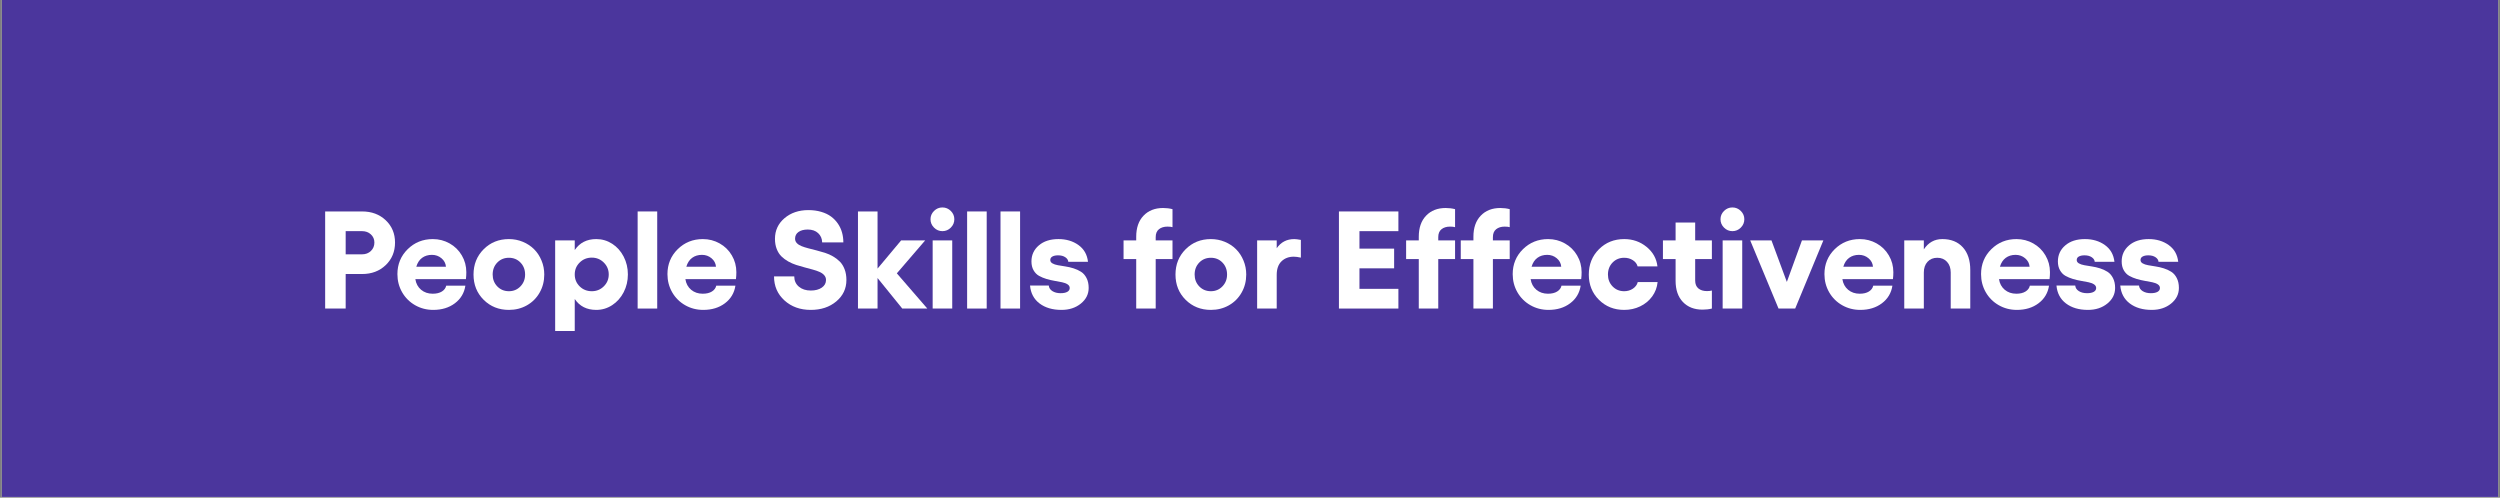 <svg version="1.2" preserveAspectRatio="xMidYMid meet" height="430" viewBox="0 0 1620 322.5" zoomAndPan="magnify" width="2160" xmlns:xlink="http://www.w3.org/1999/xlink" xmlns="http://www.w3.org/2000/svg"><rect x="0" y="0" width="1620" height="322.5" fill="#808080" stroke="none"/><defs><clipPath id="4de1718686"><path d="M 1.254 0 L 1618.746 0 L 1618.746 322 L 1.254 322 Z M 1.254 0"></path></clipPath><clipPath id="61797bf3a5"><path d="M 1.254 0 L 1618.746 0 L 1618.746 321.996 L 1.254 321.996 Z M 1.254 0"></path></clipPath></defs><g id="5aeaa7e19d"><g clip-path="url(#4de1718686)" clip-rule="nonzero"><path d="M 1.254 0 L 1618.746 0 L 1618.746 322 L 1.254 322 Z M 1.254 0" style="stroke:none;fill-rule:nonzero;fill:#ffffff;fill-opacity:1;"></path><path d="M 1.254 0 L 1618.746 0 L 1618.746 322 L 1.254 322 Z M 1.254 0" style="stroke:none;fill-rule:nonzero;fill:#ffffff;fill-opacity:1;"></path></g><g clip-path="url(#61797bf3a5)" clip-rule="nonzero"><path d="M 1.254 0 L 1618.777 0 L 1618.777 321.996 L 1.254 321.996 Z M 1.254 0" style="stroke:none;fill-rule:nonzero;fill:#4b369d;fill-opacity:1;"></path></g><g style="fill:#ffffff;fill-opacity:1;"><g transform="translate(205.918, 199.94)"><path d="M 28.734 -62.922 C 34.91 -62.922 40.008 -61.02 44.031 -57.219 C 48.051 -53.414 50.062 -48.602 50.062 -42.781 C 50.062 -36.895 48.051 -32.02 44.031 -28.156 C 40.008 -24.301 34.91 -22.375 28.734 -22.375 L 18.078 -22.375 L 18.078 0 L 4.781 0 L 4.781 -62.922 Z M 28.734 -35.141 C 31.016 -35.141 32.91 -35.863 34.422 -37.312 C 35.93 -38.758 36.688 -40.582 36.688 -42.781 C 36.688 -44.883 35.93 -46.641 34.422 -48.047 C 32.91 -49.453 31.016 -50.156 28.734 -50.156 L 18.078 -50.156 L 18.078 -35.141 Z M 28.734 -35.141" style="stroke:none"></path></g></g><g style="fill:#ffffff;fill-opacity:1;"><g transform="translate(254.929, 199.94)"><path d="M 47.25 -23.562 C 47.25 -22.008 47.16 -20.504 46.984 -19.047 L 14.219 -19.047 C 14.656 -16.18 15.895 -13.891 17.938 -12.172 C 19.988 -10.461 22.492 -9.609 25.453 -9.609 C 27.879 -9.609 29.859 -10.082 31.391 -11.031 C 32.93 -11.988 33.875 -13.254 34.219 -14.828 L 46.641 -14.828 C 45.91 -10.086 43.645 -6.285 39.844 -3.422 C 36.039 -0.555 31.359 0.875 25.797 0.875 C 21.523 0.875 17.613 -0.141 14.062 -2.172 C 10.508 -4.203 7.707 -6.992 5.656 -10.547 C 3.613 -14.109 2.594 -18.023 2.594 -22.297 C 2.594 -28.691 4.805 -34.078 9.234 -38.453 C 13.672 -42.828 19.102 -45.016 25.531 -45.016 C 29.457 -45.016 33.086 -44.078 36.422 -42.203 C 39.754 -40.336 42.391 -37.75 44.328 -34.438 C 46.273 -31.133 47.25 -27.508 47.25 -23.562 Z M 14.828 -27.109 L 34.047 -27.109 C 33.867 -29.305 32.898 -31.133 31.141 -32.594 C 29.391 -34.062 27.332 -34.797 24.969 -34.797 C 22.477 -34.797 20.352 -34.148 18.594 -32.859 C 16.844 -31.578 15.586 -29.66 14.828 -27.109 Z M 14.828 -27.109" style="stroke:none"></path></g></g><g style="fill:#ffffff;fill-opacity:1;"><g transform="translate(304.247, 199.94)"><path d="M 25.531 -45.016 C 28.719 -45.016 31.723 -44.426 34.547 -43.25 C 37.367 -42.082 39.797 -40.484 41.828 -38.453 C 43.867 -36.422 45.477 -33.977 46.656 -31.125 C 47.844 -28.281 48.438 -25.25 48.438 -22.031 C 48.438 -17.727 47.43 -13.82 45.422 -10.312 C 43.422 -6.801 40.672 -4.055 37.172 -2.078 C 33.68 -0.109 29.801 0.875 25.531 0.875 C 19.008 0.875 13.555 -1.301 9.172 -5.656 C 4.785 -10.02 2.594 -15.477 2.594 -22.031 C 2.594 -28.582 4.785 -34.051 9.172 -38.438 C 13.555 -42.82 19.008 -45.016 25.531 -45.016 Z M 25.531 -32.906 C 22.52 -32.906 20.008 -31.875 18 -29.812 C 16 -27.75 15 -25.156 15 -22.031 C 15 -18.988 16 -16.426 18 -14.344 C 20.008 -12.27 22.52 -11.234 25.531 -11.234 C 28.488 -11.234 30.973 -12.27 32.984 -14.344 C 35.004 -16.426 36.016 -18.988 36.016 -22.031 C 36.016 -25.156 35.016 -27.75 33.016 -29.812 C 31.016 -31.875 28.52 -32.906 25.531 -32.906 Z M 25.531 -32.906" style="stroke:none"></path></g><g transform="translate(355.276, 199.94)"><path d="M 31.109 -45.016 C 34.848 -45.016 38.289 -44 41.438 -41.969 C 44.582 -39.938 47.062 -37.156 48.875 -33.625 C 50.688 -30.102 51.594 -26.266 51.594 -22.109 C 51.594 -17.961 50.688 -14.125 48.875 -10.594 C 47.062 -7.07 44.582 -4.281 41.438 -2.219 C 38.289 -0.156 34.848 0.875 31.109 0.875 C 24.961 0.875 20.312 -1.477 17.156 -6.188 L 17.156 14.562 L 4.469 14.562 L 4.469 -44.141 L 17.156 -44.141 L 17.156 -37.906 C 20.344 -42.645 24.992 -45.016 31.109 -45.016 Z M 28.219 -11.234 C 31.258 -11.234 33.848 -12.285 35.984 -14.391 C 38.117 -16.492 39.188 -19.066 39.188 -22.109 C 39.188 -25.129 38.117 -27.695 35.984 -29.812 C 33.848 -31.938 31.258 -33 28.219 -33 C 25.113 -33 22.492 -31.941 20.359 -29.828 C 18.223 -27.723 17.156 -25.148 17.156 -22.109 C 17.156 -19.035 18.223 -16.453 20.359 -14.359 C 22.492 -12.273 25.113 -11.234 28.219 -11.234 Z M 28.219 -11.234" style="stroke:none"></path></g></g><g style="fill:#ffffff;fill-opacity:1;"><g transform="translate(408.719, 199.94)"><path d="M 17.156 -62.922 L 17.156 0 L 4.469 0 L 4.469 -62.922 Z M 17.156 -62.922" style="stroke:none"></path></g></g><g style="fill:#ffffff;fill-opacity:1;"><g transform="translate(429.912, 199.94)"><path d="M 47.25 -23.562 C 47.25 -22.008 47.16 -20.504 46.984 -19.047 L 14.219 -19.047 C 14.656 -16.18 15.895 -13.891 17.938 -12.172 C 19.988 -10.461 22.492 -9.609 25.453 -9.609 C 27.879 -9.609 29.859 -10.082 31.391 -11.031 C 32.93 -11.988 33.875 -13.254 34.219 -14.828 L 46.641 -14.828 C 45.91 -10.086 43.645 -6.285 39.844 -3.422 C 36.039 -0.555 31.359 0.875 25.797 0.875 C 21.523 0.875 17.613 -0.141 14.062 -2.172 C 10.508 -4.203 7.707 -6.992 5.656 -10.547 C 3.613 -14.109 2.594 -18.023 2.594 -22.297 C 2.594 -28.691 4.805 -34.078 9.234 -38.453 C 13.672 -42.828 19.102 -45.016 25.531 -45.016 C 29.457 -45.016 33.086 -44.078 36.422 -42.203 C 39.754 -40.336 42.391 -37.75 44.328 -34.438 C 46.273 -31.133 47.25 -27.508 47.25 -23.562 Z M 14.828 -27.109 L 34.047 -27.109 C 33.867 -29.305 32.898 -31.133 31.141 -32.594 C 29.391 -34.062 27.332 -34.797 24.969 -34.797 C 22.477 -34.797 20.352 -34.148 18.594 -32.859 C 16.844 -31.578 15.586 -29.66 14.828 -27.109 Z M 14.828 -27.109" style="stroke:none"></path></g><g transform="translate(479.756, 199.94)"><path d="" style="stroke:none"></path></g><g transform="translate(498.053, 199.94)"><path d="M 27.328 0.875 C 20.461 0.875 14.773 -1.172 10.266 -5.266 C 5.766 -9.359 3.516 -14.551 3.516 -20.844 L 16.625 -20.844 C 16.625 -18.094 17.617 -15.875 19.609 -14.188 C 21.598 -12.508 24.172 -11.672 27.328 -11.672 C 30.254 -11.672 32.629 -12.297 34.453 -13.547 C 36.285 -14.805 37.203 -16.461 37.203 -18.516 C 37.203 -19.68 36.82 -20.703 36.062 -21.578 C 35.301 -22.461 34.285 -23.18 33.016 -23.734 C 31.742 -24.297 30.281 -24.801 28.625 -25.25 C 26.977 -25.707 25.238 -26.176 23.406 -26.656 C 21.582 -27.133 19.754 -27.664 17.922 -28.25 C 16.098 -28.844 14.359 -29.602 12.703 -30.531 C 11.047 -31.469 9.582 -32.555 8.312 -33.797 C 7.039 -35.047 6.023 -36.641 5.266 -38.578 C 4.504 -40.523 4.125 -42.727 4.125 -45.188 C 4.125 -50.57 6.176 -55.02 10.281 -58.531 C 14.395 -62.039 19.566 -63.797 25.797 -63.797 C 28.805 -63.797 31.566 -63.422 34.078 -62.672 C 36.598 -61.93 38.734 -60.91 40.484 -59.609 C 42.242 -58.305 43.723 -56.77 44.922 -55 C 46.129 -53.227 47.016 -51.328 47.578 -49.297 C 48.148 -47.266 48.438 -45.125 48.438 -42.875 L 34.703 -42.875 C 34.648 -45.32 33.781 -47.32 32.094 -48.875 C 30.414 -50.426 28.172 -51.203 25.359 -51.203 C 22.848 -51.203 20.852 -50.676 19.375 -49.625 C 17.895 -48.57 17.156 -47.125 17.156 -45.281 C 17.156 -44.164 17.535 -43.207 18.297 -42.406 C 19.055 -41.602 20.078 -40.945 21.359 -40.438 C 22.648 -39.926 24.117 -39.457 25.766 -39.031 C 27.422 -38.602 29.172 -38.156 31.016 -37.688 C 32.859 -37.219 34.703 -36.691 36.547 -36.109 C 38.391 -35.523 40.133 -34.75 41.781 -33.781 C 43.438 -32.82 44.906 -31.691 46.188 -30.391 C 47.477 -29.086 48.504 -27.426 49.266 -25.406 C 50.035 -23.383 50.422 -21.086 50.422 -18.516 C 50.422 -12.93 48.234 -8.301 43.859 -4.625 C 39.484 -0.957 33.973 0.875 27.328 0.875 Z M 27.328 0.875" style="stroke:none"></path></g><g transform="translate(551.495, 199.94)"><path d="M 49.406 0 L 33.172 0 L 17.156 -19.781 L 17.156 0 L 4.469 0 L 4.469 -62.922 L 17.156 -62.922 L 17.156 -25.891 L 32.422 -44.141 L 48 -44.141 L 29.656 -22.812 Z M 49.406 0" style="stroke:none"></path></g></g><g style="fill:#ffffff;fill-opacity:1;"><g transform="translate(599.892, 199.94)"><path d="M 5.359 -63.25 C 6.879 -64.758 8.691 -65.516 10.797 -65.516 C 12.898 -65.516 14.711 -64.758 16.234 -63.25 C 17.754 -61.738 18.516 -59.945 18.516 -57.875 C 18.516 -55.77 17.754 -53.957 16.234 -52.438 C 14.711 -50.914 12.898 -50.156 10.797 -50.156 C 8.691 -50.156 6.879 -50.914 5.359 -52.438 C 3.836 -53.957 3.078 -55.77 3.078 -57.875 C 3.078 -59.945 3.836 -61.738 5.359 -63.25 Z M 4.469 -44.141 L 17.156 -44.141 L 17.156 0 L 4.469 0 Z M 4.469 -44.141" style="stroke:none"></path></g></g><g style="fill:#ffffff;fill-opacity:1;"><g transform="translate(622.226, 199.94)"><path d="M 17.156 -62.922 L 17.156 0 L 4.469 0 L 4.469 -62.922 Z M 17.156 -62.922" style="stroke:none"></path></g><g transform="translate(643.857, 199.94)"><path d="M 17.156 -62.922 L 17.156 0 L 4.469 0 L 4.469 -62.922 Z M 17.156 -62.922" style="stroke:none"></path></g><g transform="translate(665.489, 199.94)"><path d="M 22.375 0.875 C 16.551 0.875 11.801 -0.52 8.125 -3.312 C 4.457 -6.102 2.406 -9.973 1.969 -14.922 L 14.125 -14.922 C 14.238 -13.43 15.016 -12.227 16.453 -11.312 C 17.891 -10.406 19.66 -9.953 21.766 -9.953 C 23.641 -9.953 25.094 -10.242 26.125 -10.828 C 27.164 -11.422 27.688 -12.242 27.688 -13.297 C 27.688 -14.266 27.234 -15.051 26.328 -15.656 C 25.422 -16.27 24.234 -16.727 22.766 -17.031 C 21.305 -17.344 19.691 -17.645 17.922 -17.938 C 16.148 -18.238 14.383 -18.648 12.625 -19.172 C 10.875 -19.703 9.266 -20.375 7.797 -21.188 C 6.336 -22.008 5.156 -23.219 4.25 -24.812 C 3.344 -26.406 2.891 -28.312 2.891 -30.531 C 2.891 -34.719 4.477 -38.176 7.656 -40.906 C 10.832 -43.645 15.082 -45.016 20.406 -45.016 C 25.438 -45.016 29.75 -43.727 33.344 -41.156 C 36.945 -38.582 39.008 -34.957 39.531 -30.281 L 26.766 -30.281 C 26.68 -31.445 26.035 -32.438 24.828 -33.25 C 23.629 -34.07 22.066 -34.484 20.141 -34.484 C 18.617 -34.484 17.395 -34.227 16.469 -33.719 C 15.551 -33.207 15.094 -32.453 15.094 -31.453 C 15.094 -30.547 15.551 -29.82 16.469 -29.281 C 17.395 -28.738 18.586 -28.336 20.047 -28.078 C 21.516 -27.816 23.125 -27.551 24.875 -27.281 C 26.633 -27.02 28.395 -26.613 30.156 -26.062 C 31.926 -25.508 33.539 -24.77 35 -23.844 C 36.469 -22.926 37.66 -21.57 38.578 -19.781 C 39.504 -18 39.969 -15.863 39.969 -13.375 C 39.969 -9.344 38.281 -5.957 34.906 -3.219 C 31.531 -0.488 27.352 0.875 22.375 0.875 Z M 22.375 0.875" style="stroke:none"></path></g><g transform="translate(707.611, 199.94)"><path d="" style="stroke:none"></path></g><g transform="translate(725.908, 199.94)"><path d="M 30.625 -53.094 C 28.344 -53.094 26.5 -52.531 25.094 -51.406 C 23.688 -50.281 22.984 -48.578 22.984 -46.297 L 22.984 -44.141 L 33.875 -44.141 L 33.875 -32.078 L 22.984 -32.078 L 22.984 0 L 10.359 0 L 10.359 -32.078 L 2.156 -32.078 L 2.156 -44.141 L 10.359 -44.141 L 10.359 -46.547 C 10.359 -52.336 11.941 -56.883 15.109 -60.188 C 18.285 -63.5 22.508 -65.156 27.781 -65.156 C 29.914 -65.156 31.945 -64.906 33.875 -64.406 L 33.875 -52.734 C 33.082 -52.973 32 -53.094 30.625 -53.094 Z M 30.625 -53.094" style="stroke:none"></path></g></g><g style="fill:#ffffff;fill-opacity:1;"><g transform="translate(759.123, 199.94)"><path d="M 25.531 -45.016 C 28.719 -45.016 31.723 -44.426 34.547 -43.25 C 37.367 -42.082 39.797 -40.484 41.828 -38.453 C 43.867 -36.422 45.477 -33.977 46.656 -31.125 C 47.844 -28.281 48.438 -25.25 48.438 -22.031 C 48.438 -17.727 47.43 -13.82 45.422 -10.312 C 43.422 -6.801 40.672 -4.055 37.172 -2.078 C 33.68 -0.109 29.801 0.875 25.531 0.875 C 19.008 0.875 13.555 -1.301 9.172 -5.656 C 4.785 -10.02 2.594 -15.477 2.594 -22.031 C 2.594 -28.582 4.785 -34.051 9.172 -38.438 C 13.555 -42.82 19.008 -45.016 25.531 -45.016 Z M 25.531 -32.906 C 22.52 -32.906 20.008 -31.875 18 -29.812 C 16 -27.75 15 -25.156 15 -22.031 C 15 -18.988 16 -16.426 18 -14.344 C 20.008 -12.27 22.52 -11.234 25.531 -11.234 C 28.488 -11.234 30.973 -12.27 32.984 -14.344 C 35.004 -16.426 36.016 -18.988 36.016 -22.031 C 36.016 -25.156 35.016 -27.75 33.016 -29.812 C 31.016 -31.875 28.52 -32.906 25.531 -32.906 Z M 25.531 -32.906" style="stroke:none"></path></g><g transform="translate(810.152, 199.94)"><path d="M 28.562 -45.016 C 29.469 -45.016 30.883 -44.836 32.812 -44.484 L 32.812 -33 C 31.031 -33.406 29.5 -33.609 28.219 -33.609 C 24.969 -33.609 22.312 -32.602 20.25 -30.594 C 18.188 -28.594 17.156 -25.648 17.156 -21.766 L 17.156 0 L 4.469 0 L 4.469 -44.141 L 17.156 -44.141 L 17.156 -39.094 C 19.875 -43.039 23.676 -45.016 28.562 -45.016 Z M 28.562 -45.016" style="stroke:none"></path></g><g transform="translate(844.552, 199.94)"><path d="" style="stroke:none"></path></g><g transform="translate(862.849, 199.94)"><path d="M 4.781 -62.922 L 43.312 -62.922 L 43.312 -50.156 L 18.078 -50.156 L 18.078 -38.828 L 40.547 -38.828 L 40.547 -26.062 L 18.078 -26.062 L 18.078 -12.766 L 43.312 -12.766 L 43.312 0 L 4.781 0 Z M 4.781 -62.922" style="stroke:none"></path></g></g><g style="fill:#ffffff;fill-opacity:1;"><g transform="translate(909.008, 199.94)"><path d="M 30.625 -53.094 C 28.344 -53.094 26.5 -52.531 25.094 -51.406 C 23.688 -50.281 22.984 -48.578 22.984 -46.297 L 22.984 -44.141 L 33.875 -44.141 L 33.875 -32.078 L 22.984 -32.078 L 22.984 0 L 10.359 0 L 10.359 -32.078 L 2.156 -32.078 L 2.156 -44.141 L 10.359 -44.141 L 10.359 -46.547 C 10.359 -52.336 11.941 -56.883 15.109 -60.188 C 18.285 -63.5 22.508 -65.156 27.781 -65.156 C 29.914 -65.156 31.945 -64.906 33.875 -64.406 L 33.875 -52.734 C 33.082 -52.973 32 -53.094 30.625 -53.094 Z M 30.625 -53.094" style="stroke:none"></path></g></g><g style="fill:#ffffff;fill-opacity:1;"><g transform="translate(944.417, 199.94)"><path d="M 30.625 -53.094 C 28.344 -53.094 26.5 -52.531 25.094 -51.406 C 23.688 -50.281 22.984 -48.578 22.984 -46.297 L 22.984 -44.141 L 33.875 -44.141 L 33.875 -32.078 L 22.984 -32.078 L 22.984 0 L 10.359 0 L 10.359 -32.078 L 2.156 -32.078 L 2.156 -44.141 L 10.359 -44.141 L 10.359 -46.547 C 10.359 -52.336 11.941 -56.883 15.109 -60.188 C 18.285 -63.5 22.508 -65.156 27.781 -65.156 C 29.914 -65.156 31.945 -64.906 33.875 -64.406 L 33.875 -52.734 C 33.082 -52.973 32 -53.094 30.625 -53.094 Z M 30.625 -53.094" style="stroke:none"></path></g></g><g style="fill:#ffffff;fill-opacity:1;"><g transform="translate(977.632, 199.94)"><path d="M 47.25 -23.562 C 47.25 -22.008 47.16 -20.504 46.984 -19.047 L 14.219 -19.047 C 14.656 -16.18 15.895 -13.891 17.938 -12.172 C 19.988 -10.461 22.492 -9.609 25.453 -9.609 C 27.879 -9.609 29.859 -10.082 31.391 -11.031 C 32.93 -11.988 33.875 -13.254 34.219 -14.828 L 46.641 -14.828 C 45.91 -10.086 43.645 -6.285 39.844 -3.422 C 36.039 -0.555 31.359 0.875 25.797 0.875 C 21.523 0.875 17.613 -0.141 14.062 -2.172 C 10.508 -4.203 7.707 -6.992 5.656 -10.547 C 3.613 -14.109 2.594 -18.023 2.594 -22.297 C 2.594 -28.691 4.805 -34.078 9.234 -38.453 C 13.672 -42.828 19.102 -45.016 25.531 -45.016 C 29.457 -45.016 33.086 -44.078 36.422 -42.203 C 39.754 -40.336 42.391 -37.75 44.328 -34.438 C 46.273 -31.133 47.25 -27.508 47.25 -23.562 Z M 14.828 -27.109 L 34.047 -27.109 C 33.867 -29.305 32.898 -31.133 31.141 -32.594 C 29.391 -34.062 27.332 -34.797 24.969 -34.797 C 22.477 -34.797 20.352 -34.148 18.594 -32.859 C 16.844 -31.578 15.586 -29.66 14.828 -27.109 Z M 14.828 -27.109" style="stroke:none"></path></g></g><g style="fill:#ffffff;fill-opacity:1;"><g transform="translate(1026.95, 199.94)"><path d="M 25.531 0.875 C 19.008 0.875 13.555 -1.301 9.172 -5.656 C 4.785 -10.02 2.594 -15.477 2.594 -22.031 C 2.594 -28.582 4.785 -34.051 9.172 -38.438 C 13.555 -42.82 19.008 -45.016 25.531 -45.016 C 31.062 -45.016 35.891 -43.332 40.016 -39.969 C 44.141 -36.602 46.492 -32.391 47.078 -27.328 L 34.219 -27.328 C 33.781 -28.973 32.75 -30.312 31.125 -31.344 C 29.508 -32.383 27.645 -32.906 25.531 -32.906 C 22.52 -32.906 20.008 -31.875 18 -29.812 C 16 -27.75 15 -25.156 15 -22.031 C 15 -18.988 16 -16.426 18 -14.344 C 20.008 -12.27 22.52 -11.234 25.531 -11.234 C 27.645 -11.234 29.523 -11.785 31.172 -12.891 C 32.828 -14.004 33.875 -15.426 34.312 -17.156 L 47.172 -17.156 C 46.848 -13.707 45.676 -10.598 43.656 -7.828 C 41.633 -5.066 39.035 -2.926 35.859 -1.406 C 32.691 0.113 29.25 0.875 25.531 0.875 Z M 25.531 0.875" style="stroke:none"></path></g><g transform="translate(1076.707, 199.94)"><path d="M 32.594 -32.078 L 21.766 -32.078 L 21.766 -18.172 C 21.766 -15.891 22.457 -14.176 23.844 -13.031 C 25.238 -11.883 27.086 -11.312 29.391 -11.312 C 30.617 -11.312 31.688 -11.43 32.594 -11.672 L 32.594 0 C 30.781 0.469 28.75 0.703 26.5 0.703 C 21.207 0.703 16.977 -0.945 13.812 -4.25 C 10.656 -7.562 9.078 -12.141 9.078 -17.984 L 9.078 -32.078 L 0.875 -32.078 L 0.875 -44.141 L 9.078 -44.141 L 9.078 -55.719 L 21.766 -55.719 L 21.766 -44.141 L 32.594 -44.141 Z M 32.594 -32.078" style="stroke:none"></path></g><g transform="translate(1111.808, 199.94)"><path d="M 5.359 -63.25 C 6.879 -64.758 8.691 -65.516 10.797 -65.516 C 12.898 -65.516 14.711 -64.758 16.234 -63.25 C 17.754 -61.738 18.516 -59.945 18.516 -57.875 C 18.516 -55.77 17.754 -53.957 16.234 -52.438 C 14.711 -50.914 12.898 -50.156 10.797 -50.156 C 8.691 -50.156 6.879 -50.914 5.359 -52.438 C 3.836 -53.957 3.078 -55.77 3.078 -57.875 C 3.078 -59.945 3.836 -61.738 5.359 -63.25 Z M 4.469 -44.141 L 17.156 -44.141 L 17.156 0 L 4.469 0 Z M 4.469 -44.141" style="stroke:none"></path></g><g transform="translate(1133.44, 199.94)"><path d="M 48.094 -44.141 L 29.844 0 L 19.047 0 L 0.703 -44.141 L 14.484 -44.141 L 24.438 -17.25 L 34.219 -44.141 Z M 48.094 -44.141" style="stroke:none"></path></g></g><g style="fill:#ffffff;fill-opacity:1;"><g transform="translate(1179.643, 199.94)"><path d="M 47.25 -23.562 C 47.25 -22.008 47.16 -20.504 46.984 -19.047 L 14.219 -19.047 C 14.656 -16.18 15.895 -13.891 17.938 -12.172 C 19.988 -10.461 22.492 -9.609 25.453 -9.609 C 27.879 -9.609 29.859 -10.082 31.391 -11.031 C 32.93 -11.988 33.875 -13.254 34.219 -14.828 L 46.641 -14.828 C 45.91 -10.086 43.645 -6.285 39.844 -3.422 C 36.039 -0.555 31.359 0.875 25.797 0.875 C 21.523 0.875 17.613 -0.141 14.062 -2.172 C 10.508 -4.203 7.707 -6.992 5.656 -10.547 C 3.613 -14.109 2.594 -18.023 2.594 -22.297 C 2.594 -28.691 4.805 -34.078 9.234 -38.453 C 13.672 -42.828 19.102 -45.016 25.531 -45.016 C 29.457 -45.016 33.086 -44.078 36.422 -42.203 C 39.754 -40.336 42.391 -37.75 44.328 -34.438 C 46.273 -31.133 47.25 -27.508 47.25 -23.562 Z M 14.828 -27.109 L 34.047 -27.109 C 33.867 -29.305 32.898 -31.133 31.141 -32.594 C 29.391 -34.062 27.332 -34.797 24.969 -34.797 C 22.477 -34.797 20.352 -34.148 18.594 -32.859 C 16.844 -31.578 15.586 -29.66 14.828 -27.109 Z M 14.828 -27.109" style="stroke:none"></path></g><g transform="translate(1229.487, 199.94)"><path d="M 29.141 -45.016 C 34.785 -45.016 39.211 -43.238 42.422 -39.688 C 45.641 -36.133 47.25 -31.227 47.25 -24.969 L 47.25 0 L 34.578 0 L 34.578 -23.344 C 34.578 -26.207 33.781 -28.516 32.188 -30.266 C 30.594 -32.023 28.492 -32.906 25.891 -32.906 C 23.254 -32.906 21.141 -32.035 19.547 -30.297 C 17.953 -28.555 17.156 -26.238 17.156 -23.344 L 17.156 0 L 4.469 0 L 4.469 -44.141 L 17.156 -44.141 L 17.156 -38.344 C 20.082 -42.789 24.078 -45.016 29.141 -45.016 Z M 29.141 -45.016" style="stroke:none"></path></g><g transform="translate(1281.131, 199.94)"><path d="M 47.25 -23.562 C 47.25 -22.008 47.16 -20.504 46.984 -19.047 L 14.219 -19.047 C 14.656 -16.18 15.895 -13.891 17.938 -12.172 C 19.988 -10.461 22.492 -9.609 25.453 -9.609 C 27.879 -9.609 29.859 -10.082 31.391 -11.031 C 32.93 -11.988 33.875 -13.254 34.219 -14.828 L 46.641 -14.828 C 45.91 -10.086 43.645 -6.285 39.844 -3.422 C 36.039 -0.555 31.359 0.875 25.797 0.875 C 21.523 0.875 17.613 -0.141 14.062 -2.172 C 10.508 -4.203 7.707 -6.992 5.656 -10.547 C 3.613 -14.109 2.594 -18.023 2.594 -22.297 C 2.594 -28.691 4.805 -34.078 9.234 -38.453 C 13.672 -42.828 19.102 -45.016 25.531 -45.016 C 29.457 -45.016 33.086 -44.078 36.422 -42.203 C 39.754 -40.336 42.391 -37.75 44.328 -34.438 C 46.273 -31.133 47.25 -27.508 47.25 -23.562 Z M 14.828 -27.109 L 34.047 -27.109 C 33.867 -29.305 32.898 -31.133 31.141 -32.594 C 29.391 -34.062 27.332 -34.797 24.969 -34.797 C 22.477 -34.797 20.352 -34.148 18.594 -32.859 C 16.844 -31.578 15.586 -29.66 14.828 -27.109 Z M 14.828 -27.109" style="stroke:none"></path></g></g><g style="fill:#ffffff;fill-opacity:1;"><g transform="translate(1330.624, 199.94)"><path d="M 22.375 0.875 C 16.551 0.875 11.801 -0.52 8.125 -3.312 C 4.457 -6.102 2.406 -9.973 1.969 -14.922 L 14.125 -14.922 C 14.238 -13.43 15.016 -12.227 16.453 -11.312 C 17.891 -10.406 19.66 -9.953 21.766 -9.953 C 23.641 -9.953 25.094 -10.242 26.125 -10.828 C 27.164 -11.422 27.688 -12.242 27.688 -13.297 C 27.688 -14.266 27.234 -15.051 26.328 -15.656 C 25.422 -16.27 24.234 -16.727 22.766 -17.031 C 21.305 -17.344 19.691 -17.645 17.922 -17.938 C 16.148 -18.238 14.383 -18.648 12.625 -19.172 C 10.875 -19.703 9.266 -20.375 7.797 -21.188 C 6.336 -22.008 5.156 -23.219 4.25 -24.812 C 3.344 -26.406 2.891 -28.312 2.891 -30.531 C 2.891 -34.719 4.477 -38.176 7.656 -40.906 C 10.832 -43.645 15.082 -45.016 20.406 -45.016 C 25.438 -45.016 29.75 -43.727 33.344 -41.156 C 36.945 -38.582 39.008 -34.957 39.531 -30.281 L 26.766 -30.281 C 26.68 -31.445 26.035 -32.438 24.828 -33.25 C 23.629 -34.07 22.066 -34.484 20.141 -34.484 C 18.617 -34.484 17.395 -34.227 16.469 -33.719 C 15.551 -33.207 15.094 -32.453 15.094 -31.453 C 15.094 -30.547 15.551 -29.82 16.469 -29.281 C 17.395 -28.738 18.586 -28.336 20.047 -28.078 C 21.516 -27.816 23.125 -27.551 24.875 -27.281 C 26.633 -27.02 28.395 -26.613 30.156 -26.062 C 31.926 -25.508 33.539 -24.77 35 -23.844 C 36.469 -22.926 37.66 -21.57 38.578 -19.781 C 39.504 -18 39.969 -15.863 39.969 -13.375 C 39.969 -9.344 38.281 -5.957 34.906 -3.219 C 31.531 -0.488 27.352 0.875 22.375 0.875 Z M 22.375 0.875" style="stroke:none"></path></g></g><g style="fill:#ffffff;fill-opacity:1;"><g transform="translate(1371.957, 199.94)"><path d="M 22.375 0.875 C 16.551 0.875 11.801 -0.52 8.125 -3.312 C 4.457 -6.102 2.406 -9.973 1.969 -14.922 L 14.125 -14.922 C 14.238 -13.43 15.016 -12.227 16.453 -11.312 C 17.891 -10.406 19.66 -9.953 21.766 -9.953 C 23.641 -9.953 25.094 -10.242 26.125 -10.828 C 27.164 -11.422 27.688 -12.242 27.688 -13.297 C 27.688 -14.266 27.234 -15.051 26.328 -15.656 C 25.422 -16.27 24.234 -16.727 22.766 -17.031 C 21.305 -17.344 19.691 -17.645 17.922 -17.938 C 16.148 -18.238 14.383 -18.648 12.625 -19.172 C 10.875 -19.703 9.266 -20.375 7.797 -21.188 C 6.336 -22.008 5.156 -23.219 4.25 -24.812 C 3.344 -26.406 2.891 -28.312 2.891 -30.531 C 2.891 -34.719 4.477 -38.176 7.656 -40.906 C 10.832 -43.645 15.082 -45.016 20.406 -45.016 C 25.438 -45.016 29.75 -43.727 33.344 -41.156 C 36.945 -38.582 39.008 -34.957 39.531 -30.281 L 26.766 -30.281 C 26.68 -31.445 26.035 -32.438 24.828 -33.25 C 23.629 -34.07 22.066 -34.484 20.141 -34.484 C 18.617 -34.484 17.395 -34.227 16.469 -33.719 C 15.551 -33.207 15.094 -32.453 15.094 -31.453 C 15.094 -30.547 15.551 -29.82 16.469 -29.281 C 17.395 -28.738 18.586 -28.336 20.047 -28.078 C 21.516 -27.816 23.125 -27.551 24.875 -27.281 C 26.633 -27.02 28.395 -26.613 30.156 -26.062 C 31.926 -25.508 33.539 -24.77 35 -23.844 C 36.469 -22.926 37.66 -21.57 38.578 -19.781 C 39.504 -18 39.969 -15.863 39.969 -13.375 C 39.969 -9.344 38.281 -5.957 34.906 -3.219 C 31.531 -0.488 27.352 0.875 22.375 0.875 Z M 22.375 0.875" style="stroke:none"></path></g></g></g></svg>